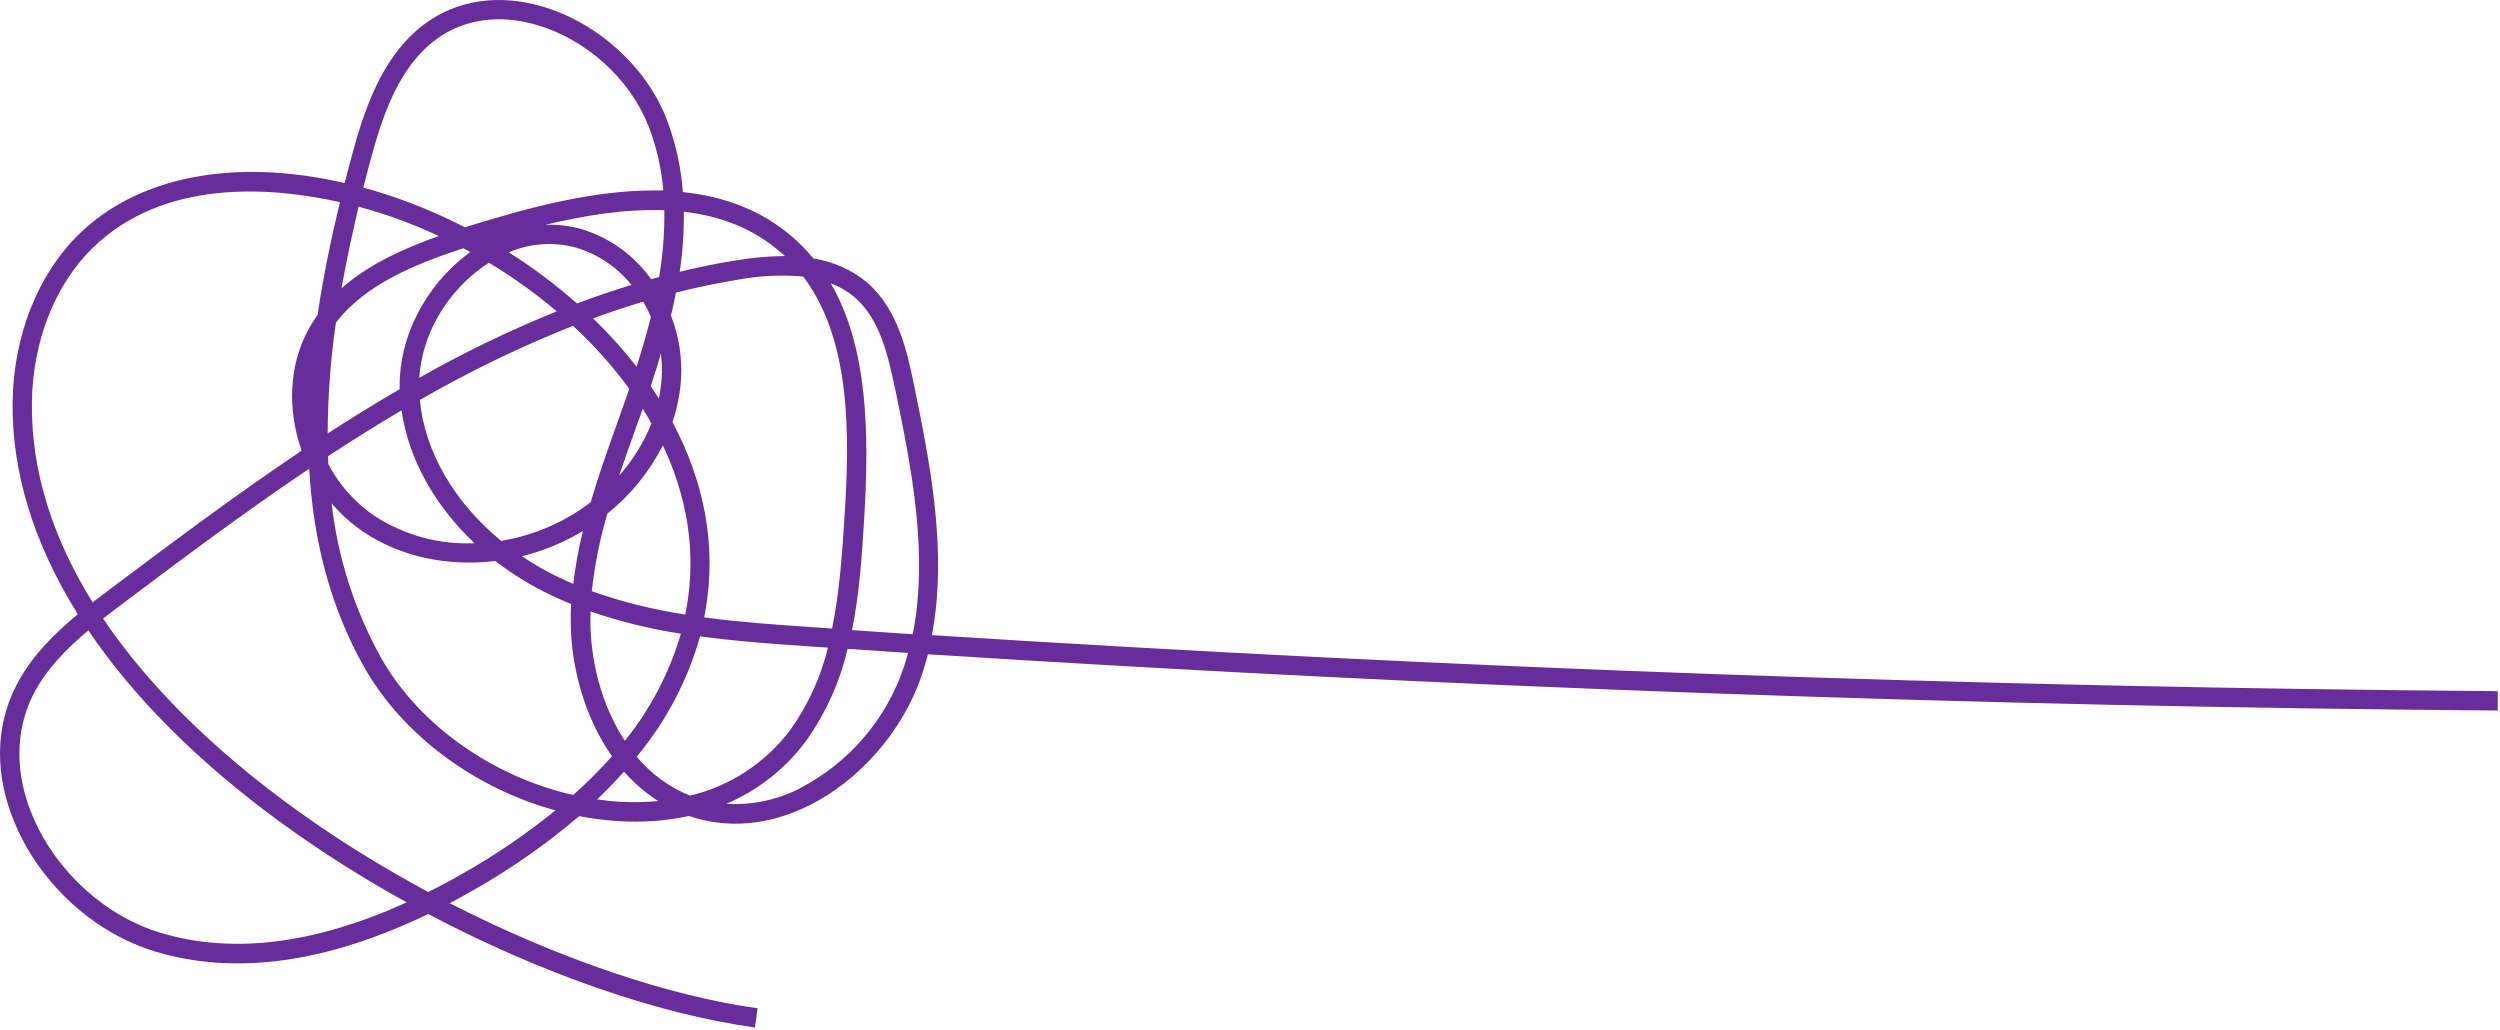 <svg xmlns="http://www.w3.org/2000/svg" width="556" height="229" viewBox="0 0 556 229" fill="none"><path d="M3.578 152.531C6.856 146.12 11.948 141.019 17.314 136.605C7.561 121.037 2.57 105.001 2.808 89.305C3.028 74.652 8.385 61.144 17.461 52.188C30.758 39.12 52.325 35.081 76.648 40.713C77.051 39.129 77.463 37.553 77.875 36.006C80.815 24.888 84.78 12.424 94.57 5.235C101.722 -0.012 110.926 -1.368 120.487 1.407C132.777 4.961 143.656 14.759 148.208 26.363C150.23 31.607 151.464 37.122 151.871 42.728C160.827 43.644 169.17 46.611 176.212 52.682C177.918 54.149 179.493 55.761 180.92 57.499C185.273 58.15 189.369 59.97 192.77 62.765C199.831 68.791 201.864 78.7 203.338 85.934C206.717 102.418 210.802 122.41 207.267 141.257C322.858 148.638 439.877 152.833 555.495 153.712V158.025C439.575 157.11 322.253 152.924 206.369 145.507C205.973 147.076 205.518 148.623 205.005 150.149C200.865 162.458 191.213 173.594 179.793 179.207C170.883 183.594 161.707 184.382 153.235 181.47C148.124 182.569 142.885 182.957 137.667 182.623C134.691 182.447 131.729 182.074 128.802 181.506C121.578 187.679 113.78 193.147 105.514 197.835C103.682 198.897 101.851 199.907 100.019 200.866C124.306 213.33 149.096 221.59 168.483 224.237L167.897 228.504C146.001 225.51 119.8 216.251 95.23 203.275C72.738 214.127 52.416 216.956 34.714 211.681C21.17 207.652 9.191 196.827 3.449 183.438C-1.194 172.733 -1.148 161.762 3.578 152.531ZM20.492 55.255C12.186 63.424 7.305 75.861 7.094 89.368C6.856 105.01 11.938 120.011 20.602 133.968C22.003 132.878 23.404 131.825 24.778 130.799C38.24 120.725 52.315 110.13 67.087 100.23C63.891 91.2 64.175 81.145 68.736 73.031C69.314 72.003 69.946 71.006 70.631 70.046C71.904 61.419 73.663 52.984 75.604 44.962C60.356 41.537 36.399 39.623 20.492 55.255ZM126.577 114.892C128.236 113.938 129.833 112.88 131.357 111.723C133.125 105.697 135.25 99.763 137.338 93.902C138.088 91.796 138.839 89.689 139.572 87.583L139.957 86.493C136.253 81.424 132.063 76.728 127.447 72.472C115.7 77.126 104.31 82.635 93.37 88.957C94.46 100.505 101.082 111.769 111.467 120.295C116.786 119.413 121.904 117.583 126.577 114.892ZM116.073 123.711C118.723 125.493 121.499 127.082 124.379 128.464C125.404 128.949 126.449 129.379 127.493 129.865C127.969 125.899 128.684 121.967 129.636 118.088L128.72 118.628C124.762 120.903 120.505 122.614 116.073 123.711ZM131.302 138.043C131.302 146.807 133.729 156.816 138.967 164.747C144.656 157.713 148.892 149.62 151.431 140.937C144.605 139.883 137.885 138.232 131.348 136.001C131.321 136.66 131.311 137.356 131.302 138.043ZM108.746 58.433C107.959 58.928 107.19 59.468 106.43 60.054C98.719 65.961 93.792 75 93.251 84.02C103.11 78.437 113.321 73.499 123.82 69.24C119.09 65.244 114.049 61.631 108.746 58.433ZM108.984 53.342L108.71 53.424H108.765L108.984 53.342ZM128.317 67.491C132.31 65.998 136.348 64.615 140.433 63.37C137.267 59.405 132.961 56.506 128.097 55.063C123.145 53.714 117.881 54.089 113.17 56.126C118.521 59.508 123.593 63.315 128.335 67.509L128.317 67.491ZM131.87 70.778C135.357 74.137 138.601 77.739 141.578 81.557C142.741 77.894 143.83 74.231 144.764 70.467C144.262 69.305 143.687 68.177 143.043 67.088C139.288 68.217 135.57 69.453 131.888 70.796L131.87 70.778ZM144.691 85.834C145.332 86.749 145.955 87.711 146.523 88.663C146.835 87.187 147.043 85.691 147.146 84.186C147.271 82.313 147.213 80.433 146.972 78.572C146.294 81.054 145.525 83.471 144.728 85.852L144.691 85.834ZM142.933 90.917L141.358 95.34C140.121 98.792 138.876 102.272 137.694 105.78C140.743 102.361 143.172 98.438 144.874 94.186C144.282 93.099 143.647 92.016 142.97 90.935L142.933 90.917ZM89.277 91.273C83.737 94.543 78.287 97.959 72.939 101.475L73.022 103.225C75.417 107.8 78.894 111.72 83.15 114.644C89.782 119.007 97.62 121.167 105.55 120.817C96.685 112.465 90.852 102.071 89.313 91.292L89.277 91.273ZM88.883 86.512C88.883 86.328 88.883 86.145 88.883 85.953C88.782 74.963 94.497 63.763 103.801 56.647C104.058 56.437 104.323 56.245 104.589 56.052L103.032 55.21C91.887 58.873 81.135 63.406 74.707 71.74C73.514 79.907 72.901 88.148 72.875 96.402C78.138 92.995 83.486 89.705 88.92 86.53L88.883 86.512ZM75.906 64.157C81.877 58.873 89.542 55.347 97.592 52.49C94.139 50.887 90.641 49.459 87.134 48.231C85.357 47.609 82.829 46.794 79.752 45.97C78.37 51.867 77.051 57.948 75.943 64.175L75.906 64.157ZM144.169 27.919C140.085 17.516 130.313 8.688 119.269 5.519C111.027 3.129 103.133 4.256 97.088 8.688C88.425 15.044 84.89 26.207 82.005 37.077C81.602 38.607 81.2 40.163 80.797 41.729C83.361 42.431 85.949 43.237 88.562 44.147C93.651 45.943 98.611 48.085 103.407 50.557L106.219 49.688C118.967 45.768 132.566 42.361 145.268 42.361C146.028 42.361 146.77 42.361 147.521 42.361C147.102 37.421 145.987 32.565 144.206 27.938L144.169 27.919ZM121.128 50.008C123.864 49.88 126.603 50.189 129.242 50.924C135.531 52.81 141.01 56.742 144.81 62.097L146.587 61.611C147.428 56.706 147.818 51.734 147.75 46.757C139.279 46.437 130.185 47.847 121.165 50.026L121.128 50.008ZM147.411 99.067C144.428 104.944 140.222 110.115 135.075 114.233C133.416 119.871 132.258 125.644 131.614 131.486C138.367 133.87 145.33 135.609 152.411 136.678C152.512 136.165 152.604 135.652 152.695 135.14C154.939 122.474 152.704 110.258 147.447 99.085L147.411 99.067ZM173.401 55.933C167.293 50.667 160.003 48.002 152.081 47.087C152.137 51.555 151.831 56.02 151.166 60.439C155.195 59.477 159.27 58.608 163.391 57.967C166.999 57.329 170.653 56.988 174.317 56.95H174.564C174.207 56.602 173.832 56.281 173.438 55.952L173.401 55.933ZM178.612 61.501C173.752 61.069 168.855 61.309 164.06 62.215C159.438 62.973 154.859 63.925 150.323 65.073C149.993 66.788 149.627 68.489 149.224 70.174C150.997 74.724 151.756 79.605 151.45 84.478C151.228 87.676 150.591 90.832 149.554 93.865C156.395 106.686 159.509 120.972 156.88 135.881C156.789 136.358 156.706 136.797 156.615 137.31C164.573 138.382 172.504 138.922 180.004 139.435L185.05 139.783C186.771 131.449 187.293 122.905 187.797 115.304C189.033 96.448 189.244 75.586 178.649 61.52L178.612 61.501ZM199.125 86.786C197.367 78.196 195.462 70.705 189.968 66.025C188.412 64.735 186.651 63.717 184.757 63.012C193.054 77.262 193.356 96.493 192.175 115.633C191.708 123.225 191.177 131.733 189.501 140.14L202.999 141.056C206.562 122.978 202.651 103.893 199.162 86.823L199.125 86.786ZM177.852 175.325C188.655 169.759 196.902 160.249 200.884 148.767C201.277 147.585 201.635 146.404 201.955 145.213L188.502 144.297C186.804 151.618 183.693 158.536 179.344 164.665C174.787 170.89 168.629 175.763 161.523 178.768C167.186 179.111 172.838 177.928 177.888 175.343L177.852 175.325ZM153.464 176.946C162.454 174.817 170.399 169.574 175.892 162.146C179.759 156.683 182.556 150.537 184.134 144.032L179.784 143.739C172.064 143.208 163.914 142.649 155.699 141.523C152.926 151.334 148.125 160.453 141.605 168.291C144.786 172.127 148.876 175.108 153.501 176.964L153.464 176.946ZM137.85 178.301C140.695 178.469 143.548 178.42 146.385 178.154C143.552 176.343 140.992 174.134 138.784 171.597C136.87 173.758 134.865 175.819 132.795 177.788C134.504 178.038 136.202 178.215 137.887 178.319L137.85 178.301ZM136.083 168.154C129.855 159.28 126.925 147.915 126.925 138.006C126.925 136.788 126.925 135.57 127.035 134.343C125.487 133.711 123.958 133.043 122.456 132.319C118.103 130.239 113.98 127.707 110.157 124.764C99.625 126.046 89.002 123.848 80.696 118.197C78.111 116.431 75.776 114.324 73.754 111.934C75.119 124.05 78.879 135.773 84.817 146.422C93.325 161.359 109.69 172.778 127.483 176.808C130.534 174.107 133.418 171.223 136.119 168.172L136.083 168.154ZM95.257 198.375C97.913 197.047 100.587 195.627 103.307 194.052C110.413 190.01 117.173 185.388 123.518 180.233C105.77 175.37 89.698 163.639 81.099 148.547C73.223 134.709 69.642 119.581 68.763 104.241C54.312 113.948 40.529 124.297 27.333 134.206C25.886 135.287 24.414 136.403 22.919 137.557C39.43 162.046 66.767 183.09 95.294 198.412L95.257 198.375ZM7.341 181.699C12.589 193.943 23.523 203.833 35.877 207.505C51.785 212.249 70.091 209.951 90.449 200.683C80.785 195.369 71.463 189.457 62.536 182.981C44.156 169.583 29.723 155.113 19.649 140.204C14.805 144.252 10.262 148.858 7.405 154.454C3.303 162.559 3.284 172.229 7.35 181.735L7.341 181.699Z" fill="#662D9B"></path></svg>